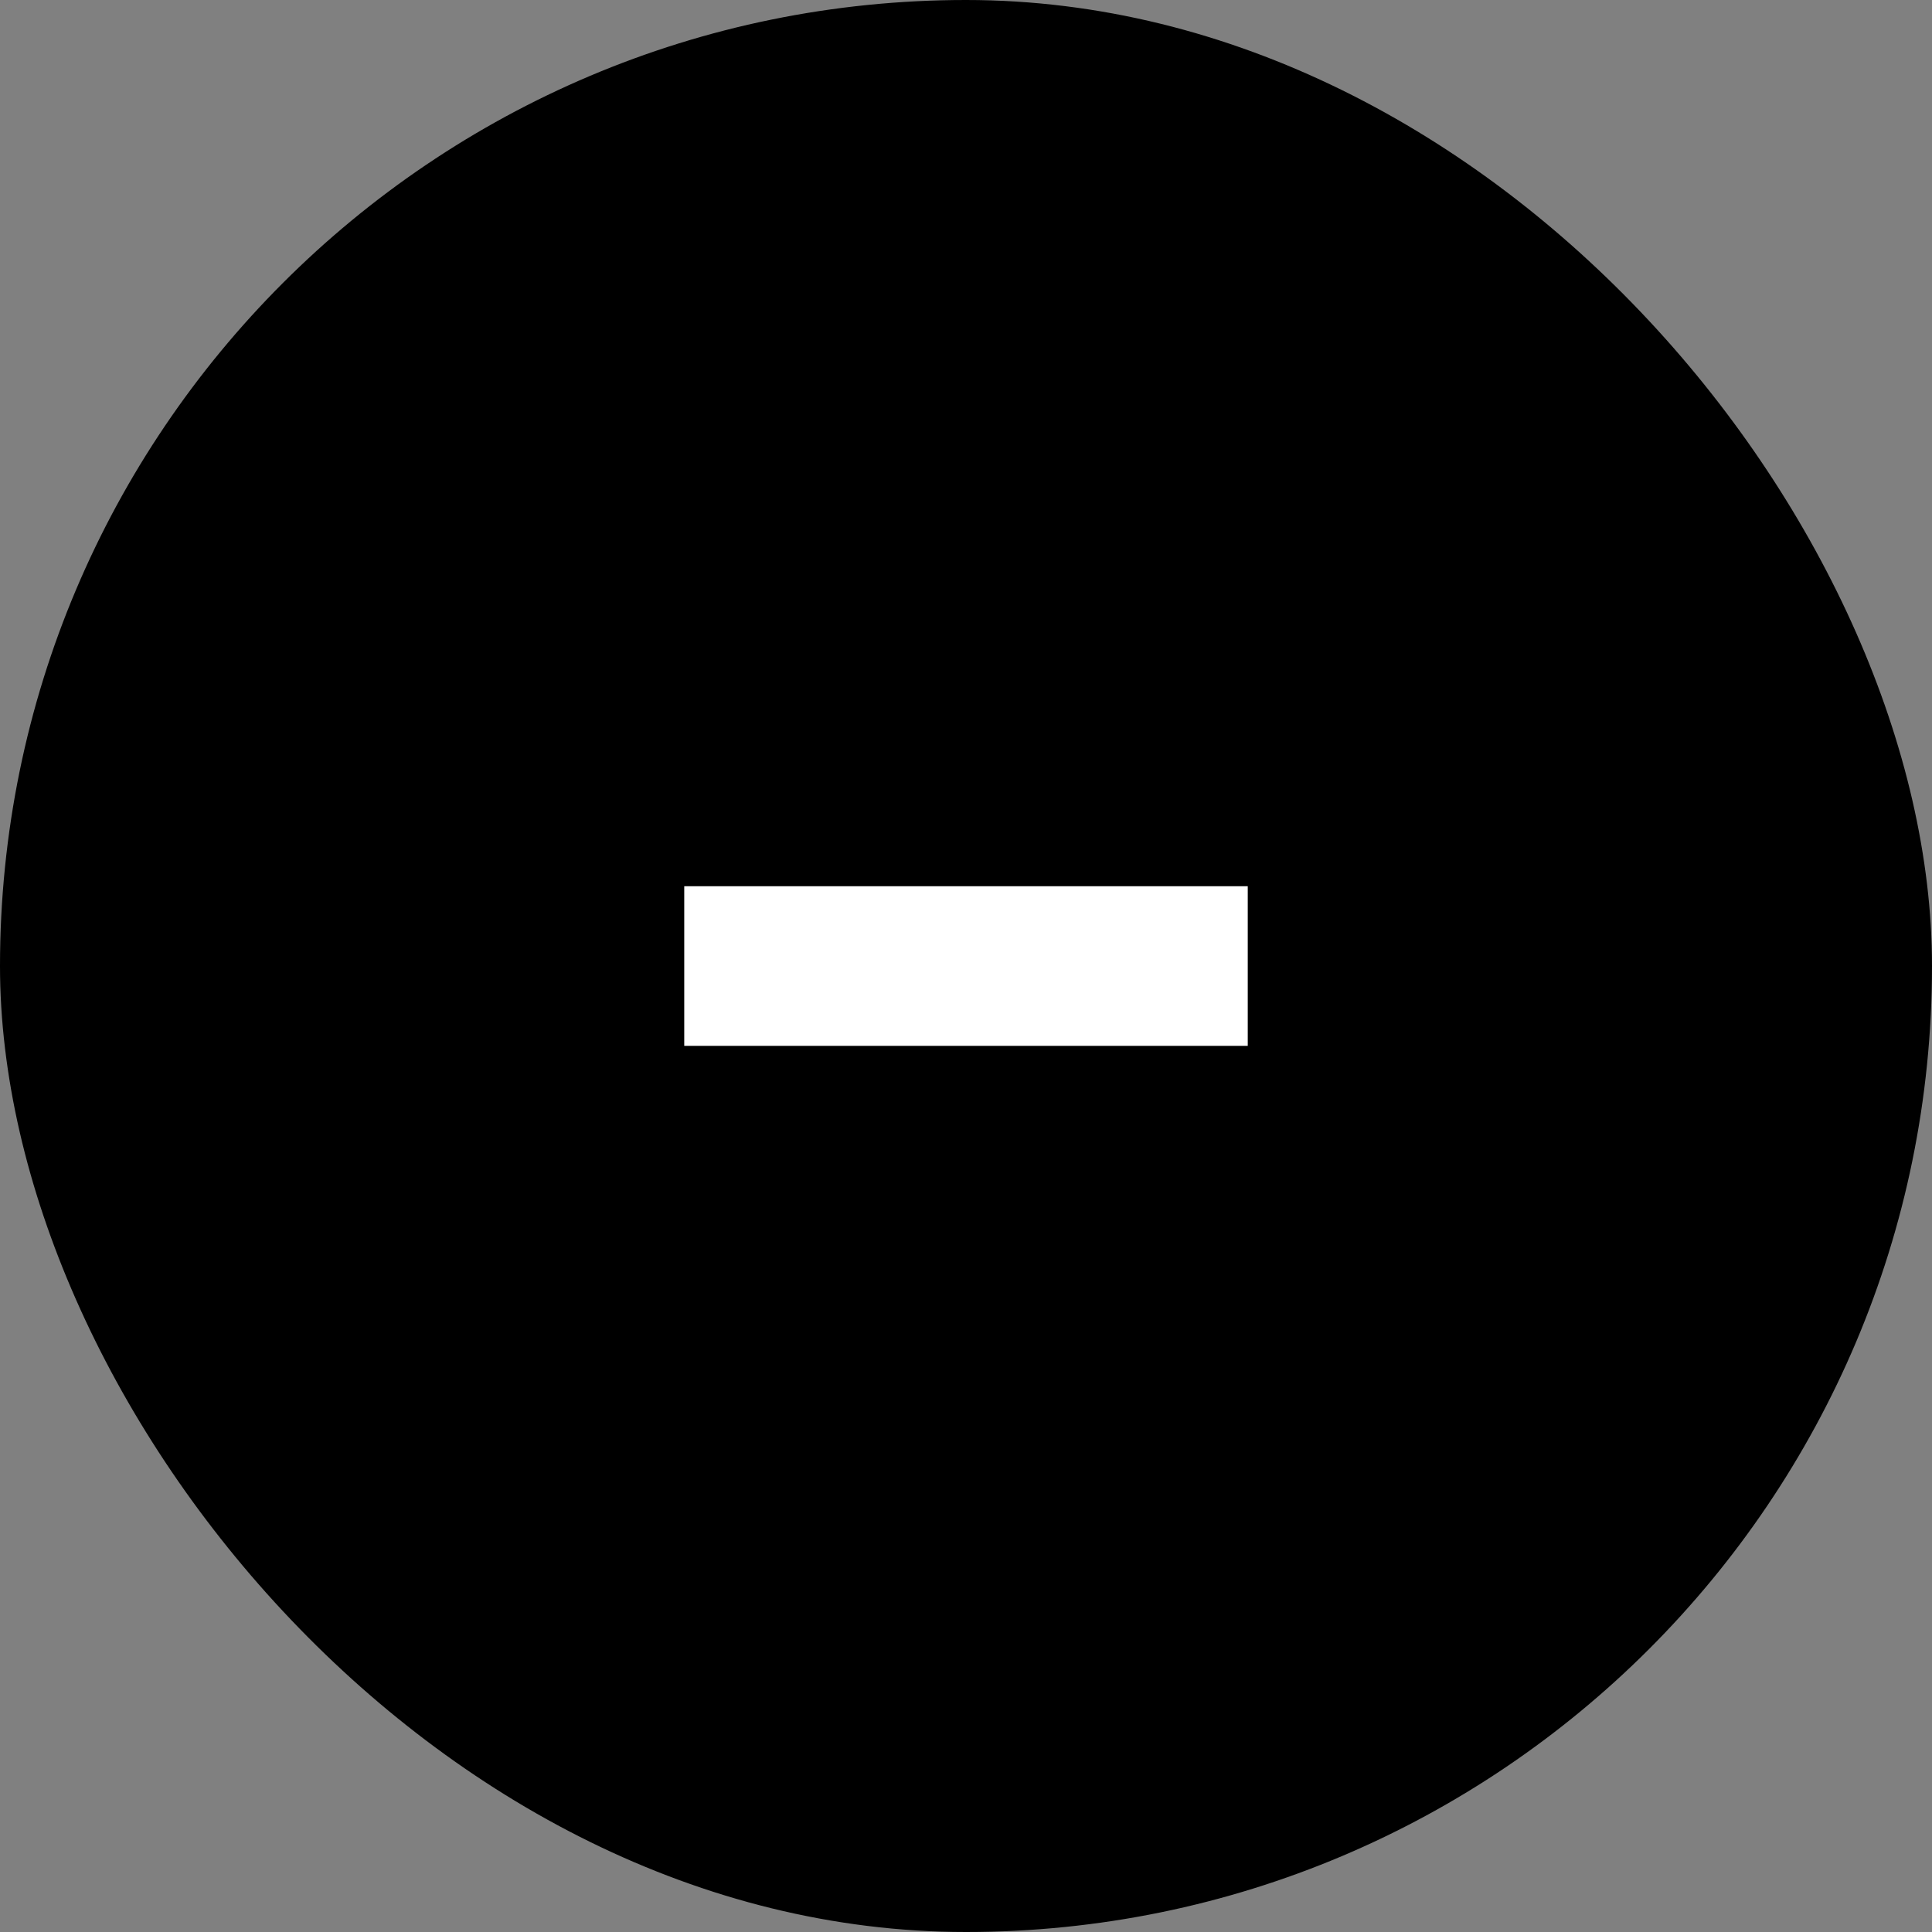 <svg width="24" height="24" viewBox="0 0 24 24" fill="none" xmlns="http://www.w3.org/2000/svg">
<rect x="0" y="0" width="24" height="24" fill="#808080" stroke="none"/>
<rect width="24" height="24" rx="12" fill="black"/>
<path d="M8.5 11.009V12.992H11.017H13H15.5V11.009H13H11.017H8.5Z" fill="white"/>
</svg>
